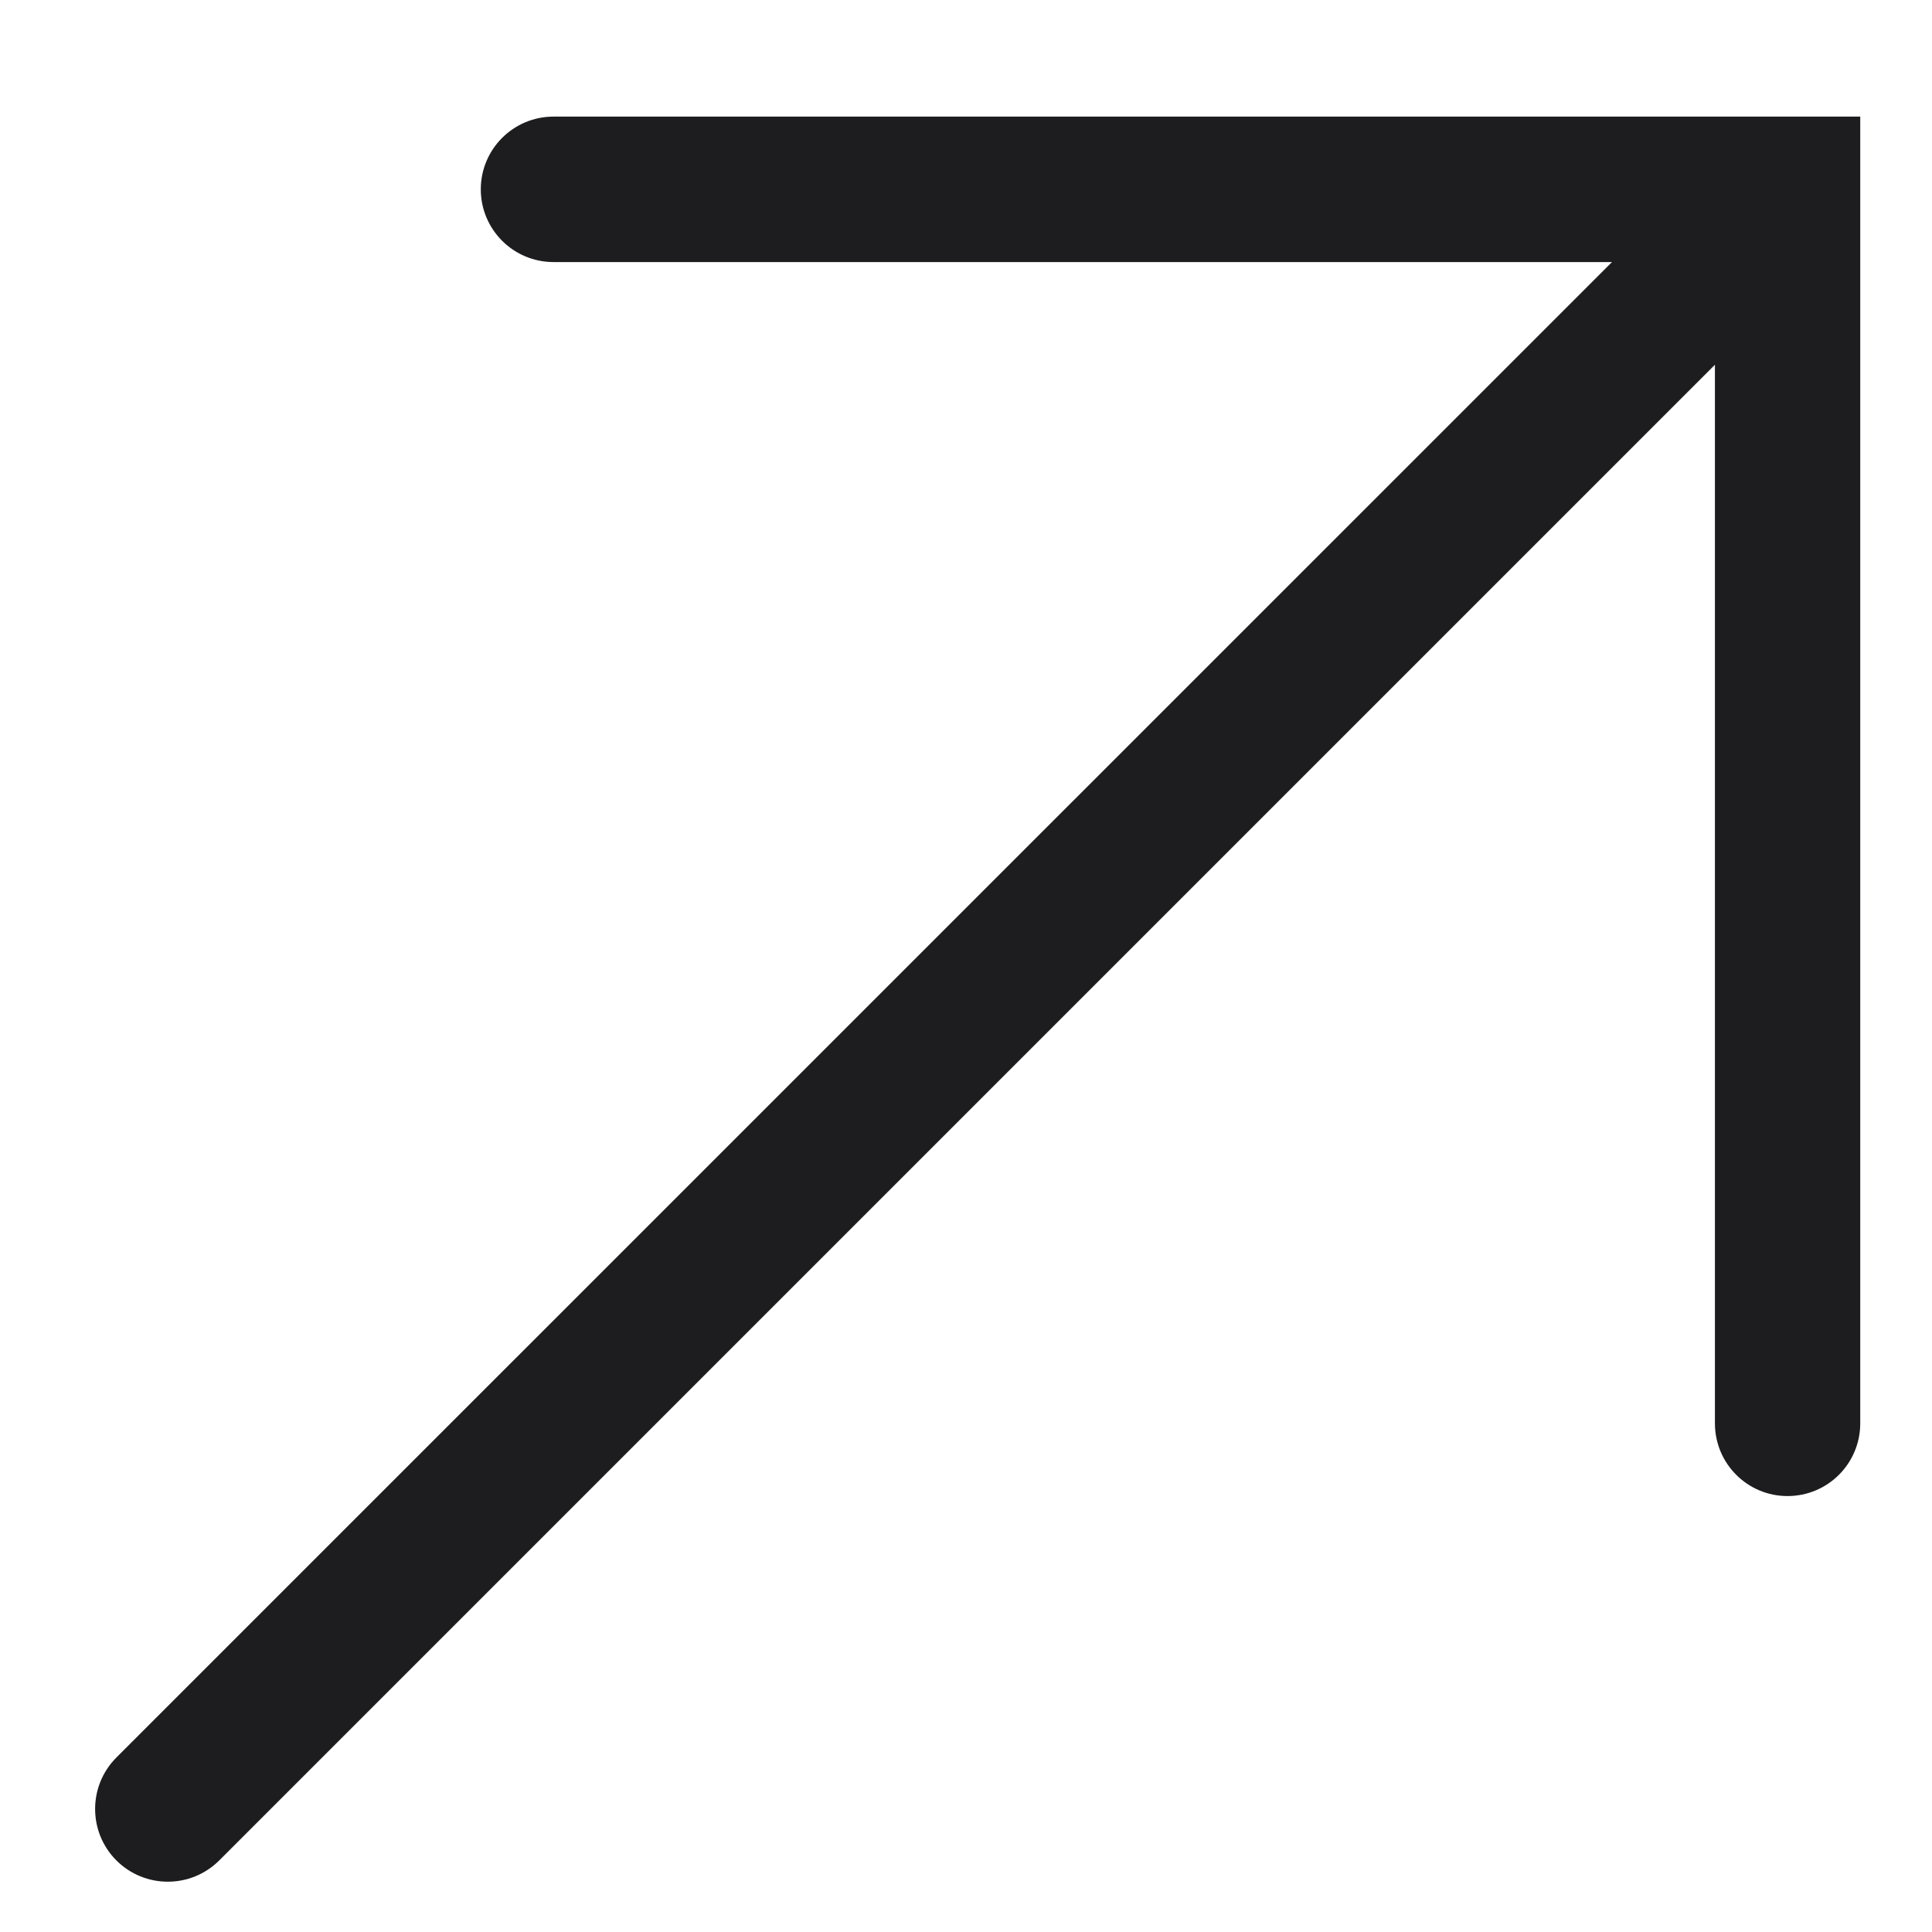 <svg width="14" height="14" viewBox="0 0 14 14" fill="none" xmlns="http://www.w3.org/2000/svg">
<path fill-rule="evenodd" clip-rule="evenodd" d="M4.011 0.845C3.72 0.845 3.484 1.081 3.484 1.372C3.484 1.663 3.72 1.899 4.011 1.899L11.681 1.899L0.843 12.736C0.638 12.942 0.638 13.275 0.843 13.481C1.049 13.687 1.383 13.687 1.589 13.481L12.427 2.643L12.427 10.314C12.427 10.605 12.662 10.841 12.953 10.841C13.245 10.841 13.48 10.605 13.48 10.314L13.48 0.845L4.011 0.845Z" fill="#1D1D1F"/>
</svg>
